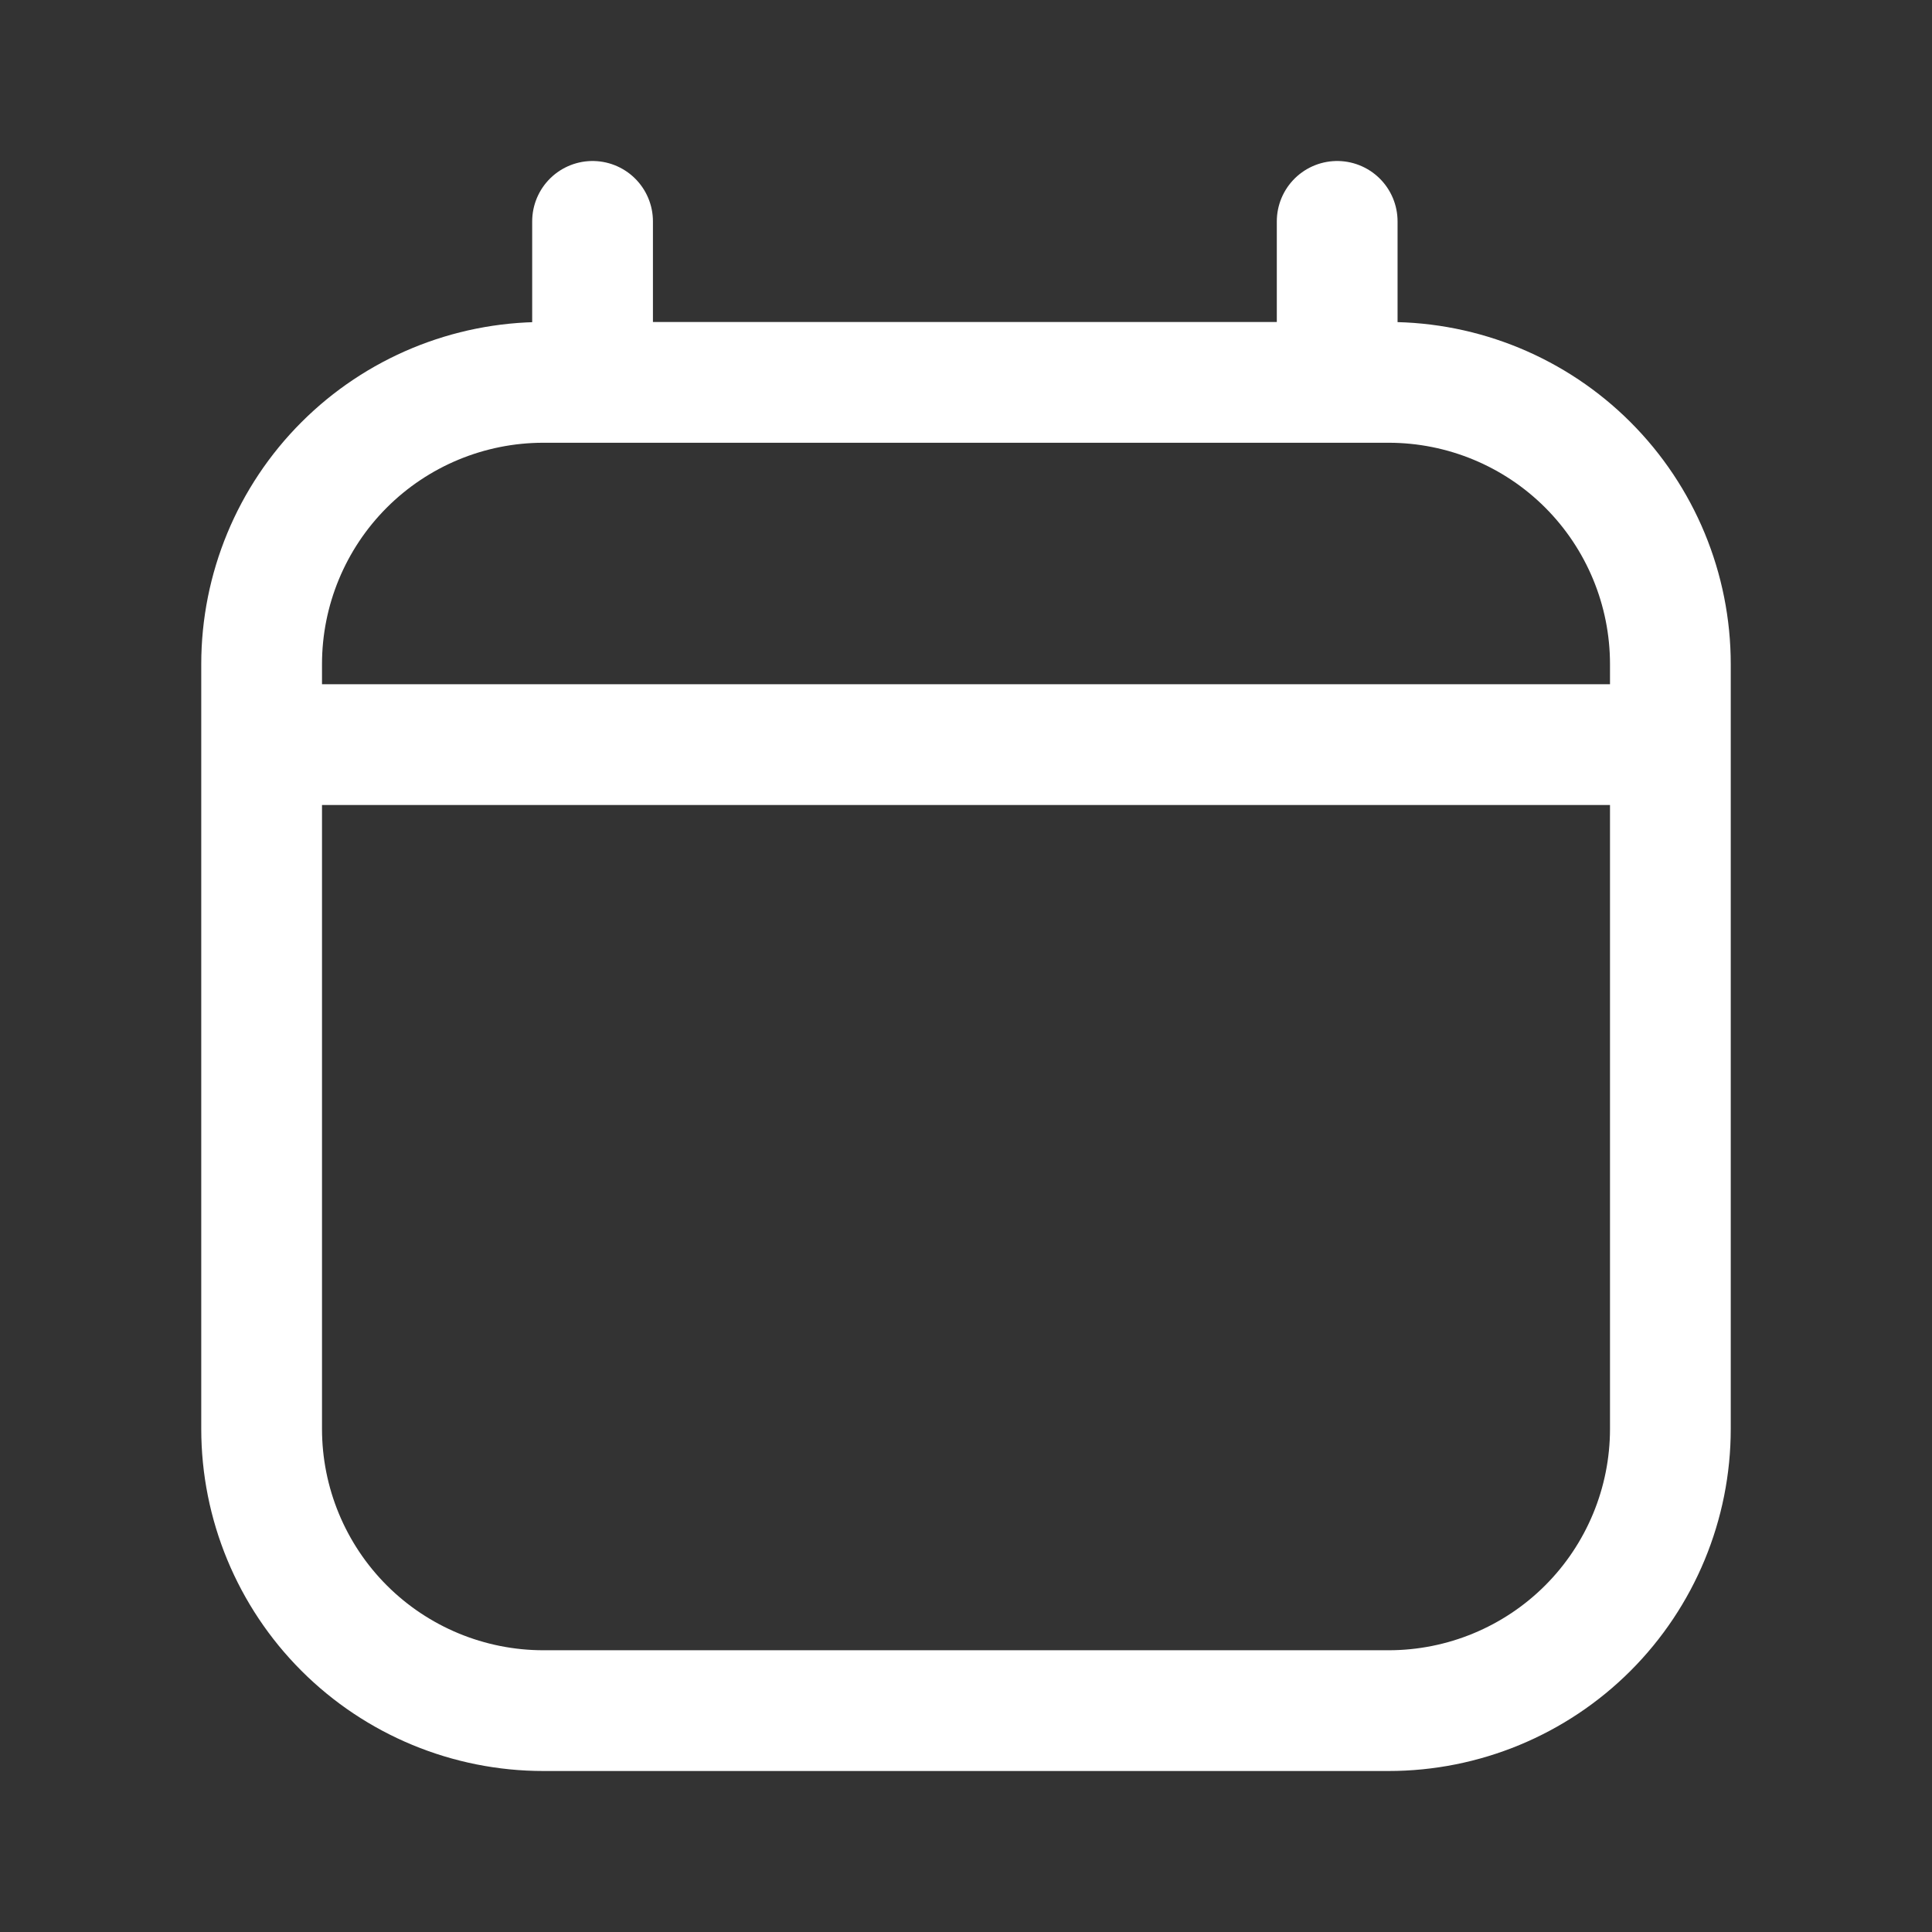 <svg width="24" height="24" viewBox="0 0 24 24" fill="none" xmlns="http://www.w3.org/2000/svg">
    <rect x="0" y="0" width="24" height="24" fill="#333333" stroke="none"/>
    <path d="M3.25 9.25H20.75M7.361 4.75V2.75M16.611 4.75V2.75M17.25 4.75H6.75C5.822 4.75 4.931 5.119 4.275 5.775C3.619 6.431 3.25 7.322 3.25 8.25V17.75C3.25 18.678 3.619 19.569 4.275 20.225C4.931 20.881 5.822 21.25 6.75 21.25H17.25C18.178 21.25 19.069 20.881 19.725 20.225C20.381 19.569 20.75 18.678 20.75 17.75V8.25C20.75 7.322 20.381 6.431 19.725 5.775C19.069 5.119 18.178 4.75 17.25 4.75Z" stroke="white" stroke-width="1.5" stroke-linecap="round" stroke-linejoin="round"/>
</svg>
